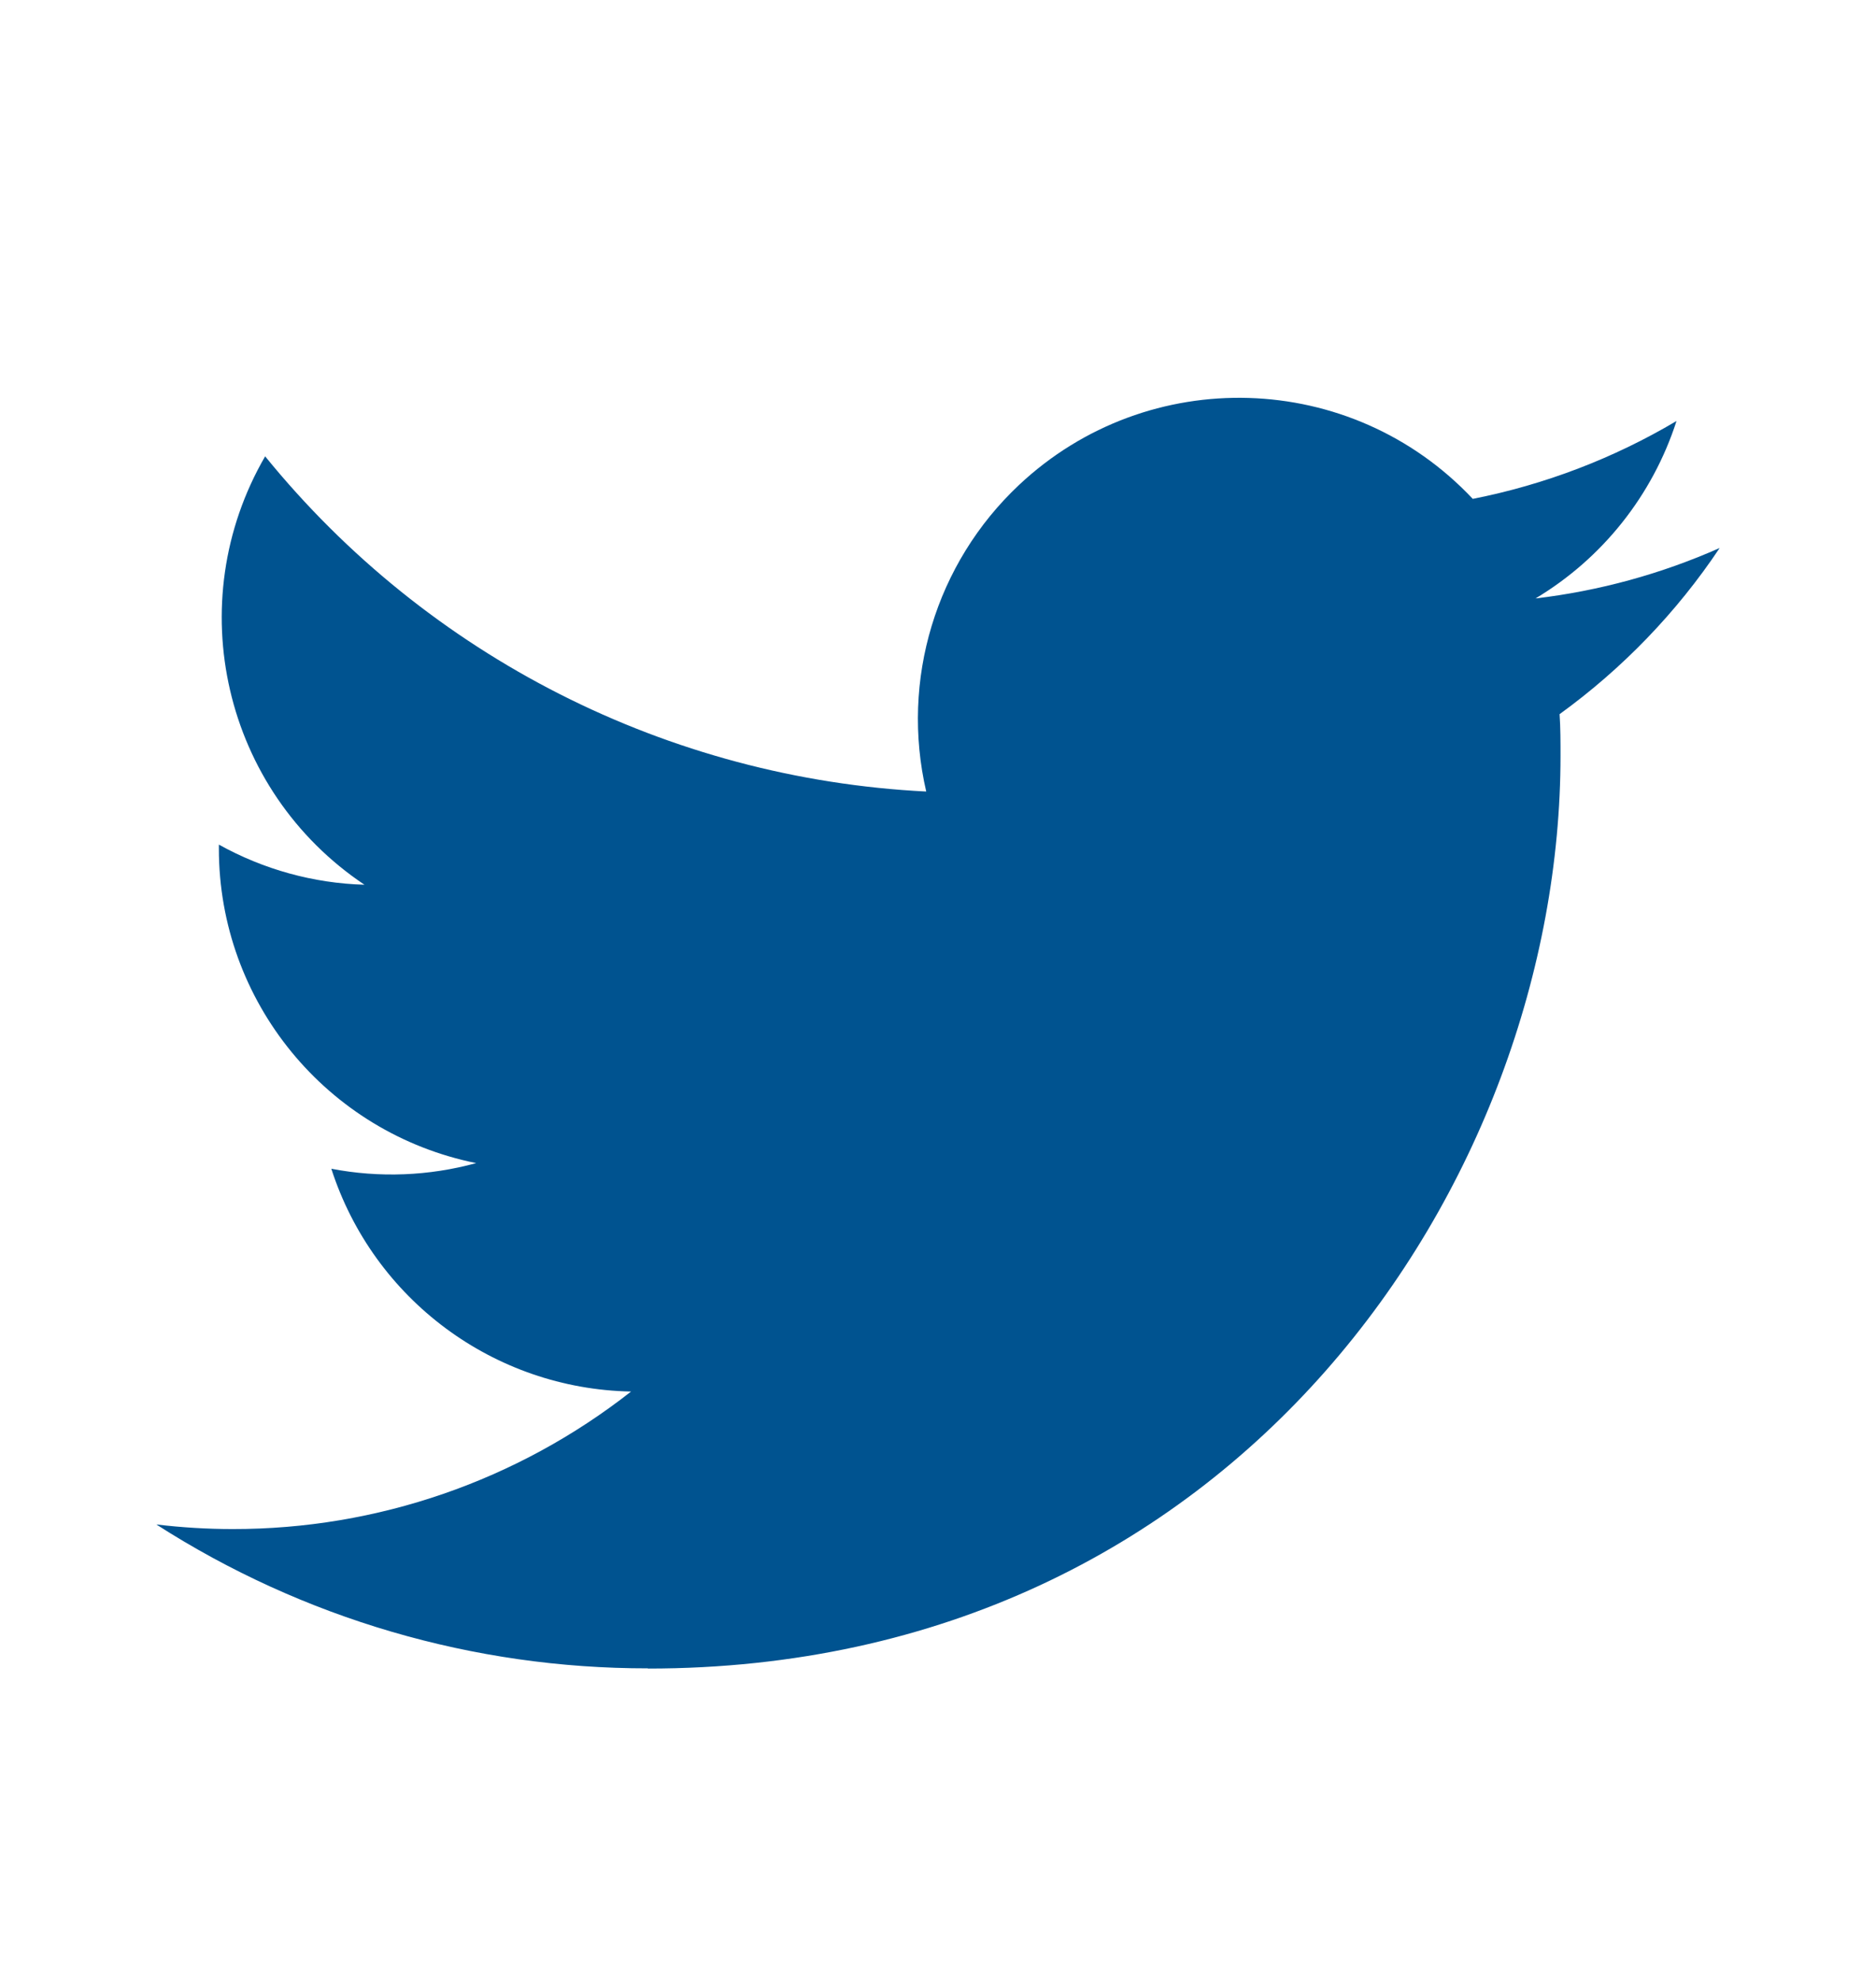<svg width="18" height="19" viewBox="0 0 18 19" fill="none" xmlns="http://www.w3.org/2000/svg">
<path d="M14.964 6.85C14.973 6.982 14.973 7.114 14.973 7.248C14.973 11.314 11.878 16.004 6.217 16.004V16.002C4.545 16.004 2.908 15.525 1.5 14.622C1.743 14.651 1.988 14.666 2.232 14.666C3.618 14.668 4.964 14.203 6.055 13.347C4.738 13.322 3.583 12.463 3.179 11.21C3.641 11.299 4.116 11.28 4.569 11.156C3.133 10.866 2.1 9.605 2.1 8.14C2.1 8.127 2.1 8.114 2.1 8.101C2.528 8.339 3.007 8.472 3.497 8.486C2.145 7.582 1.728 5.784 2.544 4.377C4.107 6.3 6.412 7.468 8.887 7.592C8.639 6.523 8.978 5.403 9.777 4.652C11.017 3.487 12.966 3.546 14.131 4.785C14.82 4.649 15.481 4.397 16.086 4.038C15.856 4.751 15.375 5.356 14.733 5.74C15.343 5.668 15.939 5.505 16.5 5.256C16.087 5.875 15.566 6.414 14.964 6.85Z" fill="#005390"/>
</svg>
